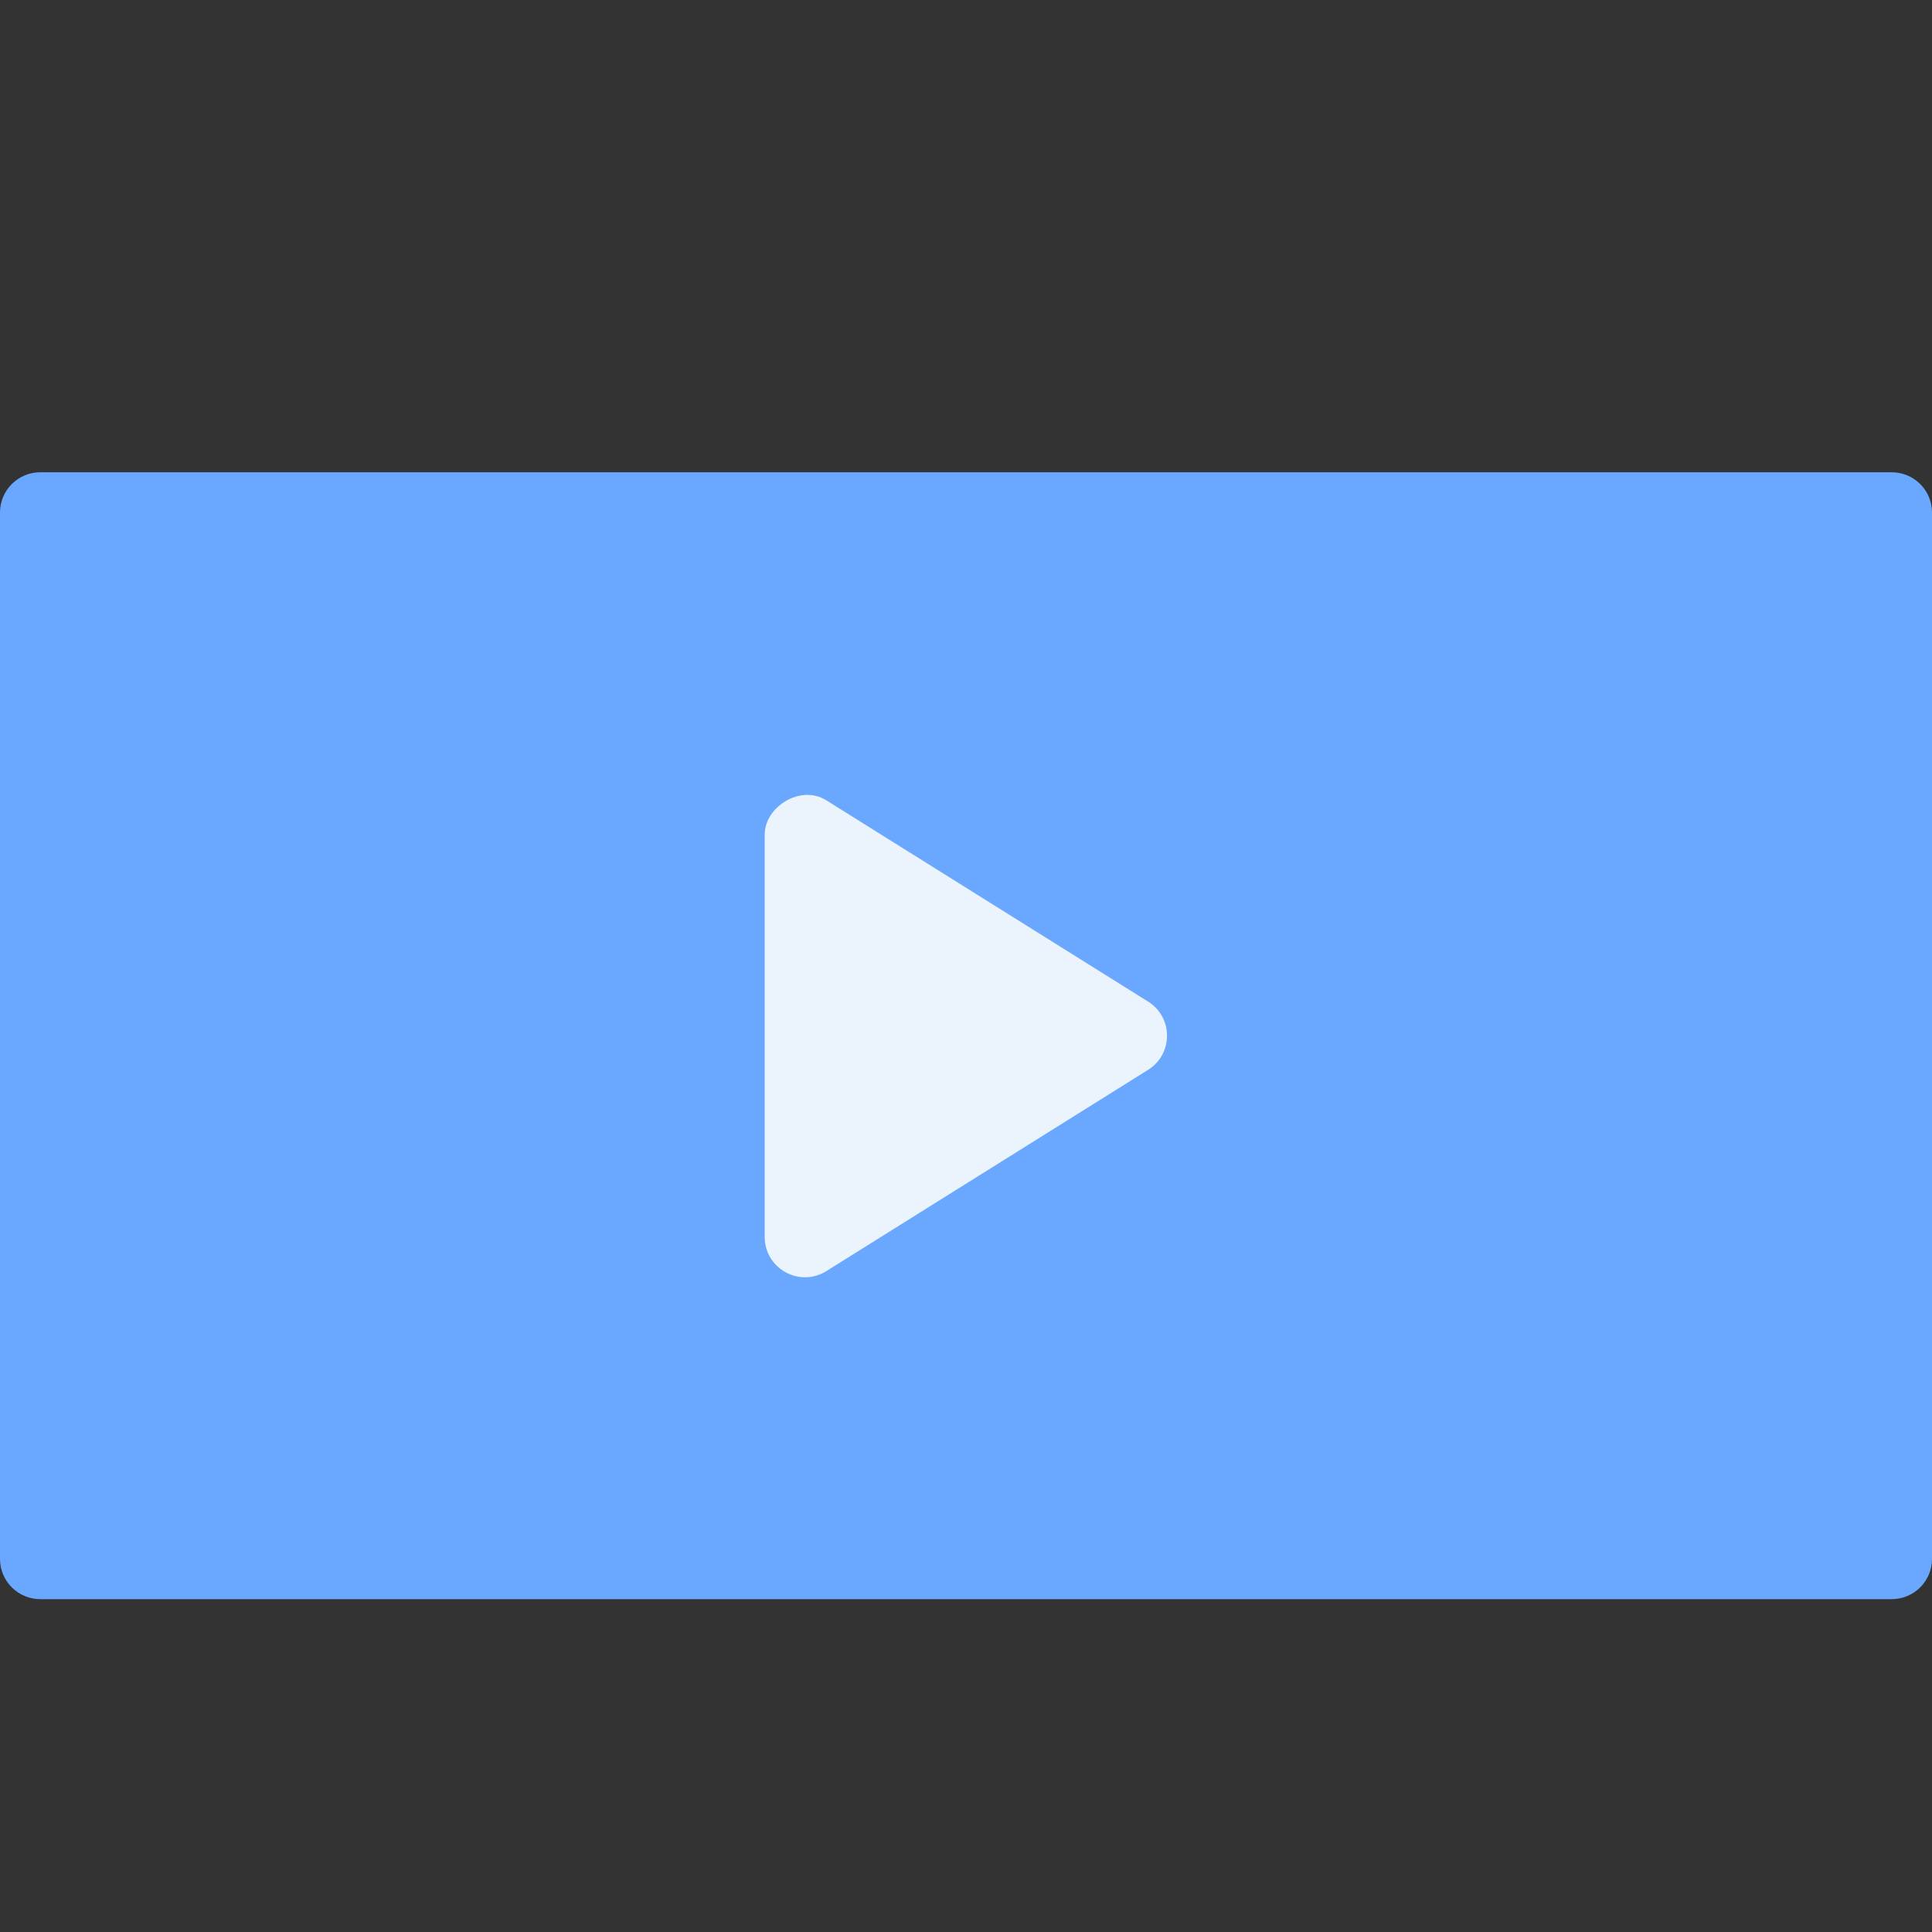 <svg width="90" height="90" viewBox="0 0 90 90" fill="none" xmlns="http://www.w3.org/2000/svg">
<rect x="0" y="0" width="90" height="90" fill="#333333" stroke="none"/>
<path d="M1.882 22C1.636 21.999 1.392 22.047 1.164 22.14C0.936 22.233 0.729 22.371 0.554 22.544C0.379 22.718 0.24 22.924 0.145 23.151C0.05 23.378 0.001 23.622 0 23.869V72.626C0.001 72.872 0.05 73.116 0.145 73.343C0.24 73.57 0.379 73.777 0.554 73.95C0.729 74.124 0.936 74.261 1.164 74.354C1.392 74.448 1.636 74.495 1.882 74.495H88.118C88.364 74.495 88.608 74.448 88.836 74.354C89.064 74.261 89.271 74.124 89.446 73.95C89.621 73.777 89.76 73.57 89.855 73.343C89.95 73.116 89.999 72.872 90 72.626V23.869C89.999 23.622 89.95 23.378 89.855 23.151C89.76 22.924 89.621 22.718 89.446 22.544C89.271 22.371 89.064 22.233 88.836 22.14C88.608 22.047 88.364 21.999 88.118 22H1.882Z" fill="#6AA8FF"/>
<path d="M35.624 38.871V57.624C35.625 59.094 37.24 59.992 38.489 59.216L53.491 49.832C54.655 49.096 54.655 47.399 53.491 46.663L38.489 37.279C37.287 36.528 35.624 37.591 35.624 38.871Z" fill="#EBF3FC"/>
</svg>

